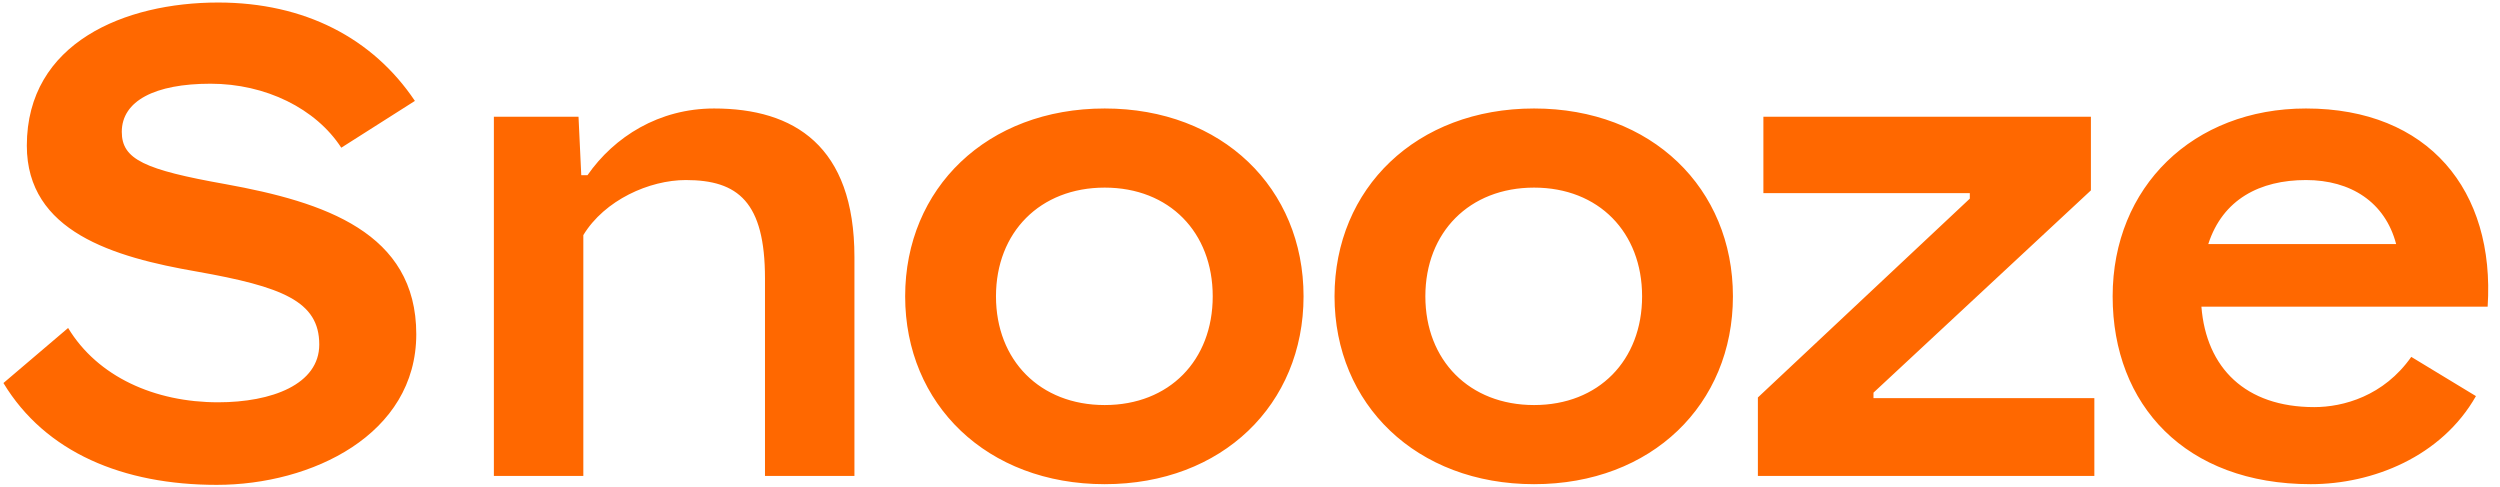 <svg width="436" height="85" viewBox="0 0 436 85" fill="none" xmlns="http://www.w3.org/2000/svg">
<path d="M37.799 84.56C21.479 84.56 7.919 78.92 0.599 66.8L11.879 57.2C17.039 65.72 26.999 70.16 38.039 70.16C47.399 70.16 55.679 67.04 55.679 60.08C55.679 52.52 49.199 50 34.319 47.36C19.799 44.84 4.679 40.4 4.679 25.4C4.679 7.4 21.839 0.44 38.039 0.44C53.159 0.44 65.039 6.68 72.359 17.6L59.519 25.76C55.079 18.92 46.319 14.6 36.719 14.6C26.999 14.6 21.239 17.6 21.239 23C21.239 27.8 25.199 29.6 39.359 32.12C56.519 35.24 72.599 40.52 72.599 58.28C72.599 75.8 54.359 84.56 37.799 84.56ZM124.533 18.92C138.453 18.92 149.013 25.4 149.013 44.84V83H133.413V48.56C133.413 35.24 128.733 31.4 119.613 31.4C113.253 31.4 105.453 34.88 101.733 41V83H86.132V20.36H100.893L101.373 30.56H102.453C107.133 23.84 114.933 18.92 124.533 18.92ZM192.659 84.44C172.139 84.44 157.859 70.52 157.859 51.68C157.859 32.84 172.139 18.92 192.659 18.92C213.179 18.92 227.339 32.84 227.339 51.68C227.339 70.52 213.179 84.44 192.659 84.44ZM192.659 70.64C203.939 70.64 211.499 62.84 211.499 51.68C211.499 40.52 203.939 32.72 192.659 32.72C181.379 32.72 173.699 40.52 173.699 51.68C173.699 62.84 181.379 70.64 192.659 70.64ZM267.542 84.44C247.022 84.44 232.742 70.52 232.742 51.68C232.742 32.84 247.022 18.92 267.542 18.92C288.062 18.92 302.222 32.84 302.222 51.68C302.222 70.52 288.062 84.44 267.542 84.44ZM267.542 70.64C278.822 70.64 286.382 62.84 286.382 51.68C286.382 40.52 278.822 32.72 267.542 32.72C256.262 32.72 248.582 40.52 248.582 51.68C248.582 62.84 256.262 70.64 267.542 70.64ZM365.255 83H306.575V69.32L343.535 34.64V33.68H307.535V20.36H364.655V33.2L326.735 68.48V69.44H365.255V83ZM402.165 18.92C423.525 18.92 435.165 33.2 433.845 53.48H383.925C384.765 64.16 391.605 71 403.605 71C408.645 71 415.725 69.08 420.525 62.24L431.805 69.08C425.805 79.64 413.805 84.44 403.005 84.44C381.165 84.44 368.445 70.64 368.445 51.68C368.445 32.6 382.485 18.92 402.165 18.92ZM385.125 42.56H417.885C415.965 35.24 409.965 31.4 402.165 31.4C394.125 31.4 387.645 34.76 385.125 42.56Z" fill="#FF6800"/>
</svg>
